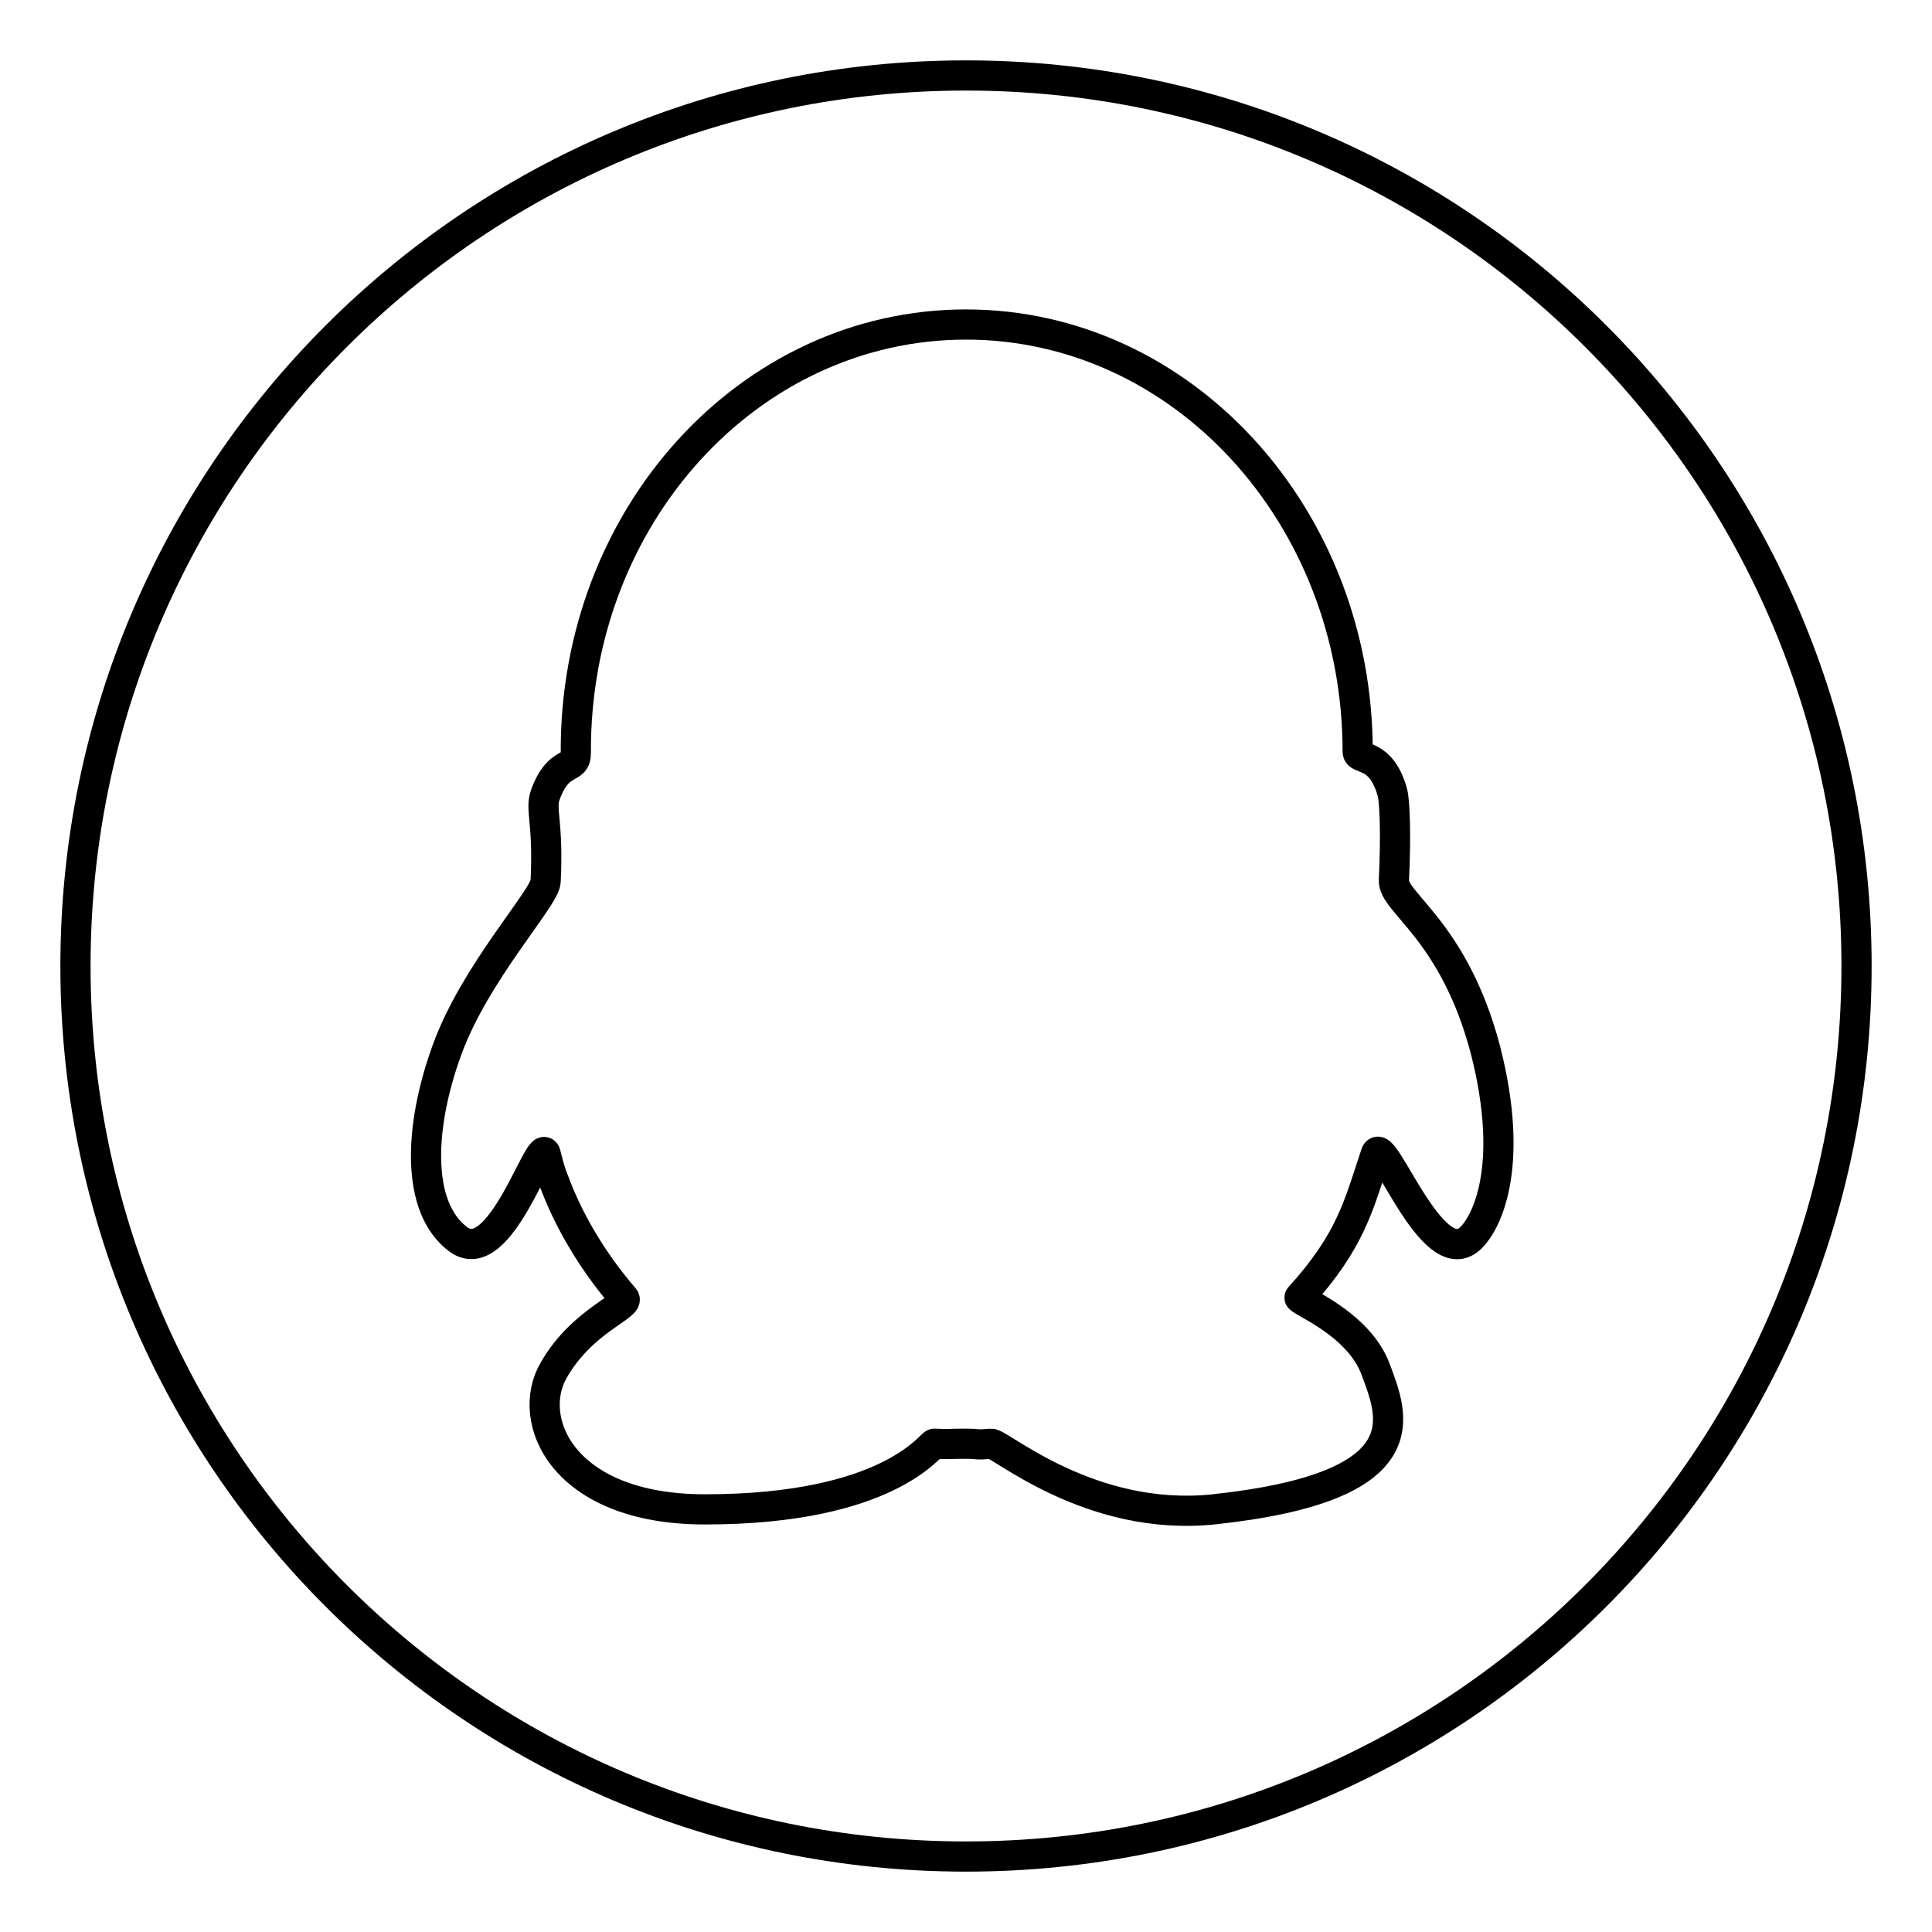 <?xml version="1.0" encoding="utf-8"?>
<!-- Svg Vector Icons : http://www.onlinewebfonts.com/icon -->
<!DOCTYPE svg PUBLIC "-//W3C//DTD SVG 1.1//EN" "http://www.w3.org/Graphics/SVG/1.1/DTD/svg11.dtd">
<svg version="1.1" xmlns="http://www.w3.org/2000/svg" xmlns:xlink="http://www.w3.org/1999/xlink" x="0px" y="0px" viewBox="0 0 256 256" enable-background="new 0 0 256 256" xml:space="preserve">
<g> <path stroke-width="4" fill-opacity="0" stroke="#000000"  d="M128,10C62.8,10,10,62.8,10,128s52.8,118,118,118s118-52.8,118-118S193.2,10,128,10z M194.7,164.2 c-5,4.3-11.5-14.1-12.4-11.3c-2.3,6.9-3.3,11.5-10.1,19c-0.4,0.4,7.8,3.3,10.1,9.6c2.2,6,6.5,15.5-21.5,18.5 c-16.4,1.7-28.3-8.8-29.5-8.7c-2.2,0.2-1.2,0-3.6,0c-1.9,0-2.1,0.1-3.9,0c-0.5,0-6,8.7-30.4,8.7c-18.9,0-23.9-11.9-20-18.5 c3.8-6.6,10.2-8.5,9.3-9.5c-4.4-5.1-7.5-10.6-9.3-15.5c-0.5-1.2-0.8-2.4-1.1-3.6c-0.7-2.6-6,15.5-11.6,11.3s-5.2-14.8-1.5-25 c3.7-10.3,13-20.2,13.1-22.4c0.4-8.1-0.8-9.5,0-11.6c1.8-4.8,4-3,4-5.4C76.1,68.4,99.3,43,128,43s51.9,25.4,51.9,56.6 c0,1.2,3.1,0,4.6,5.4c0.3,1.1,0.5,5.5,0.2,11.6c-0.2,3,7.9,6.6,12.1,22.4C200.9,154.9,196.8,162.4,194.7,164.2z"/></g>
</svg>